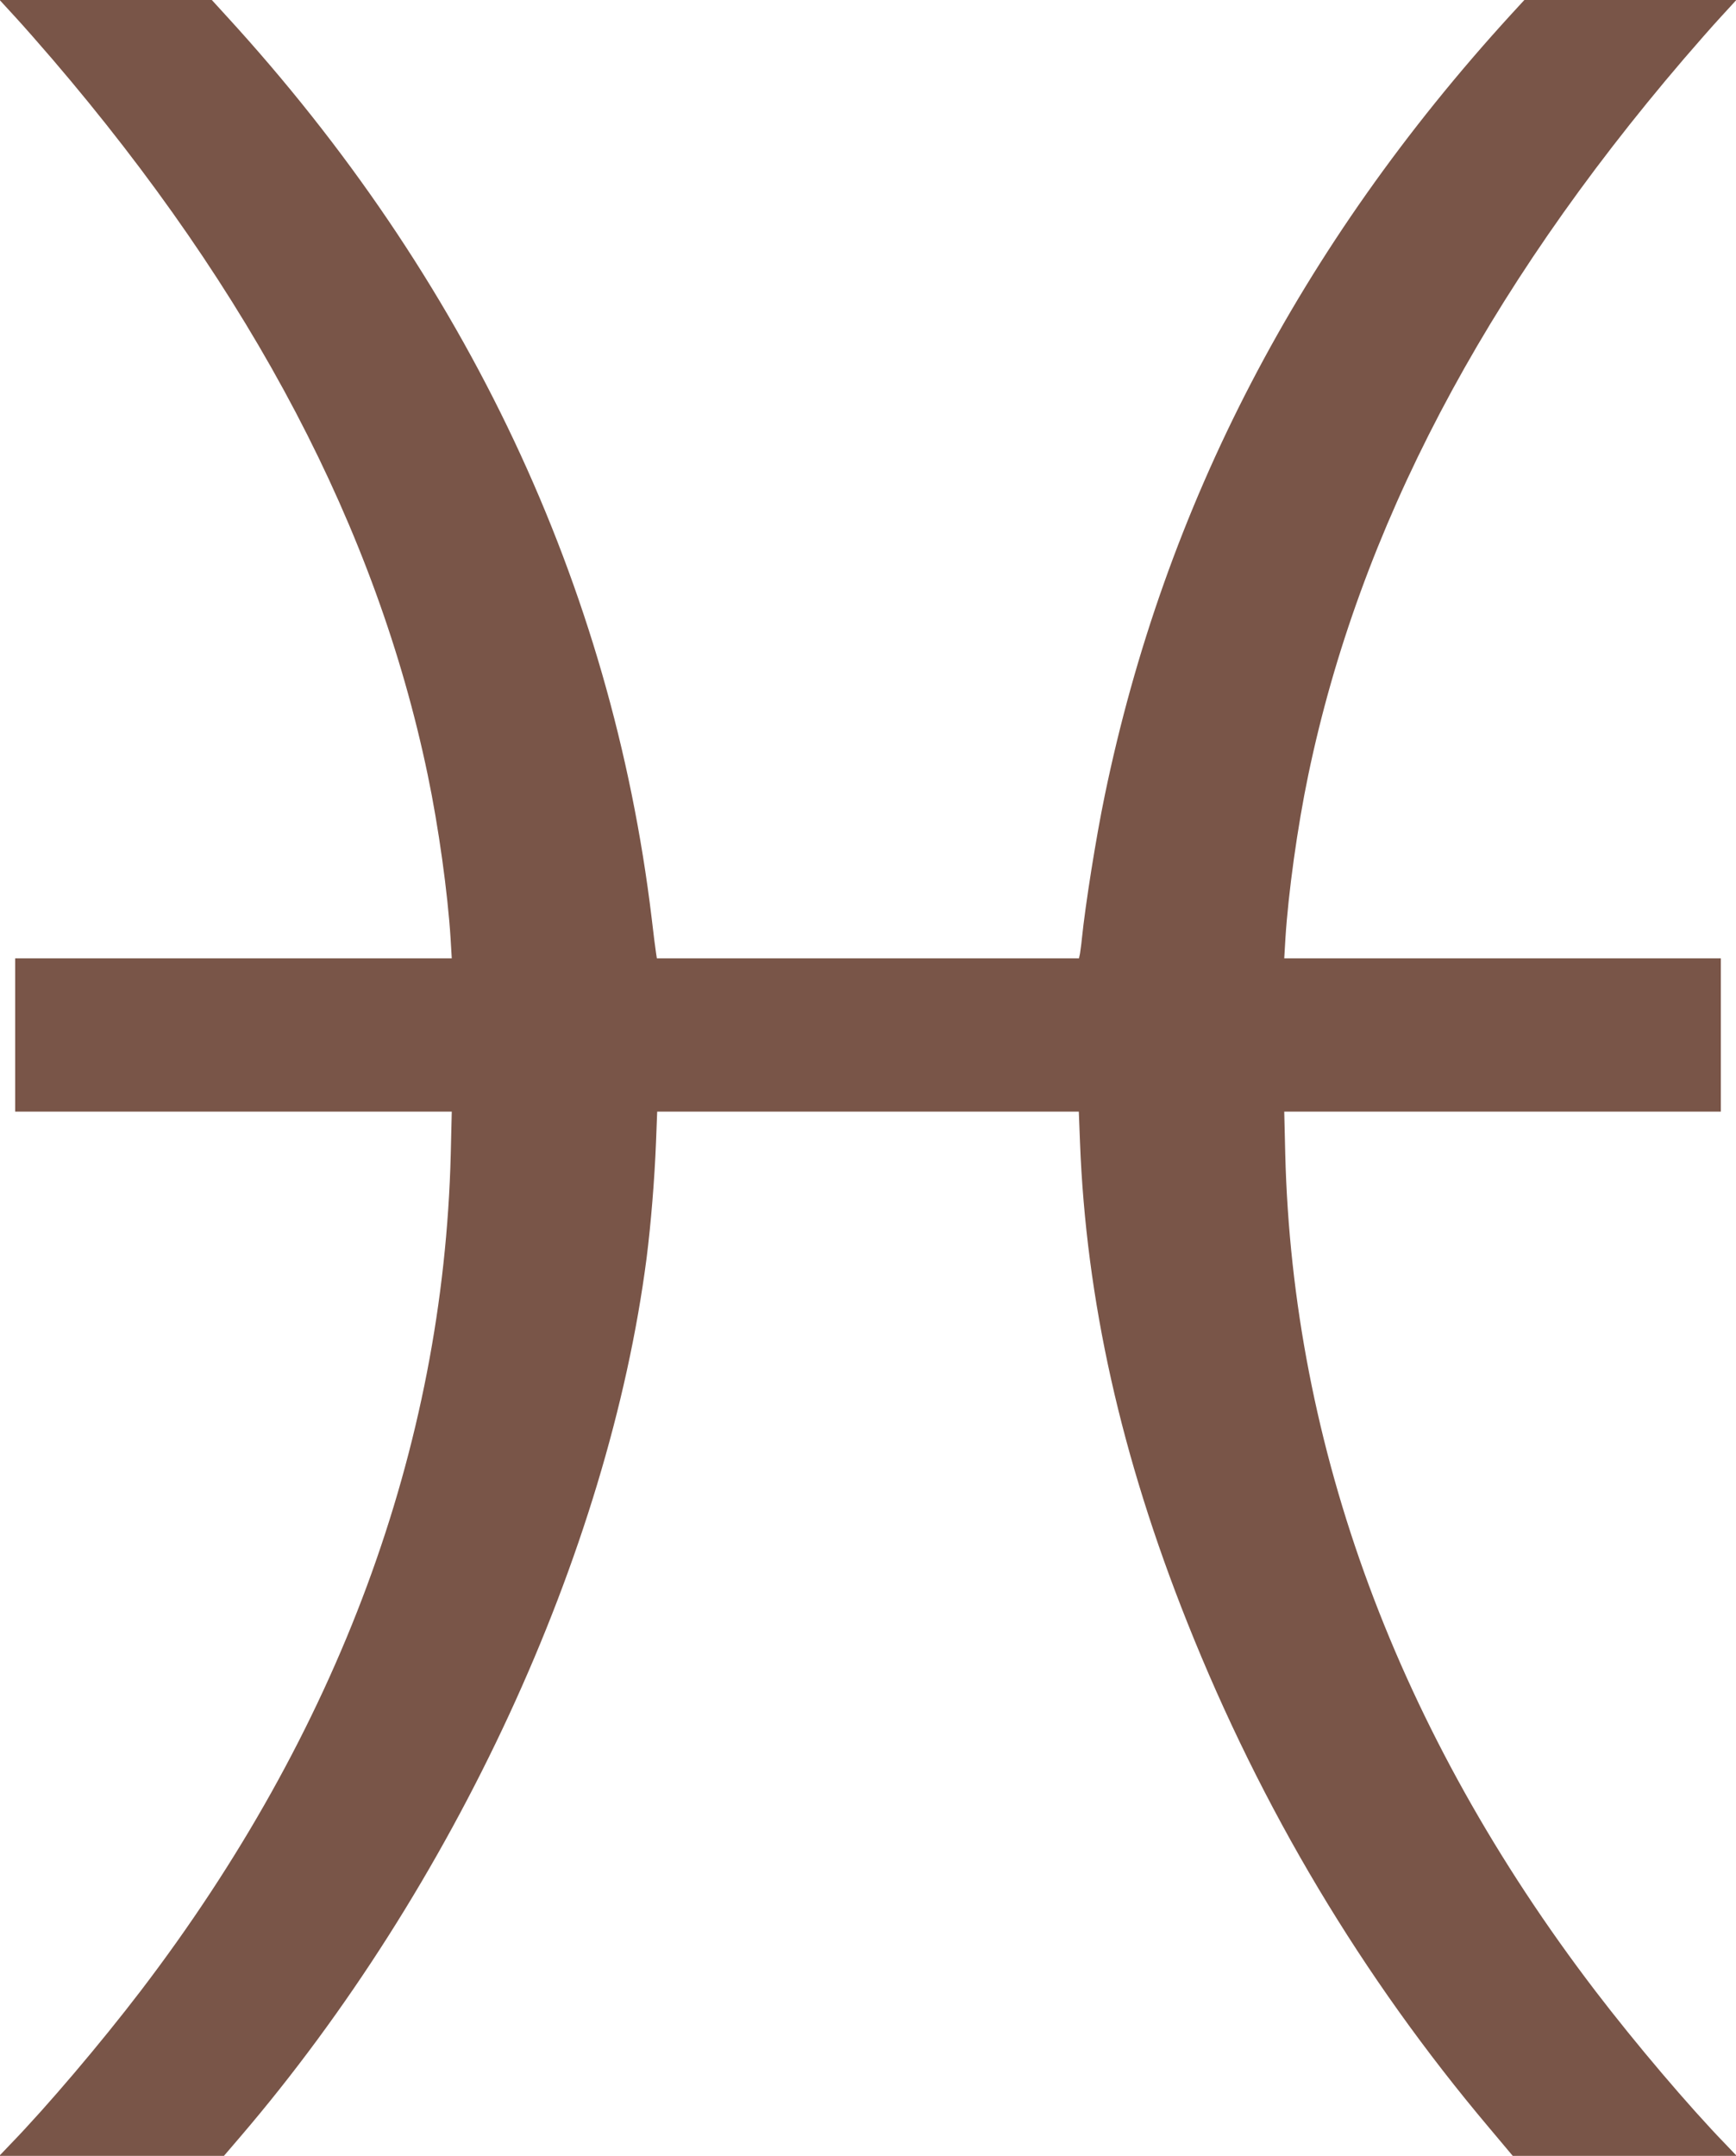 <?xml version="1.0" standalone="no"?>
<!DOCTYPE svg PUBLIC "-//W3C//DTD SVG 20010904//EN"
 "http://www.w3.org/TR/2001/REC-SVG-20010904/DTD/svg10.dtd">
<svg version="1.0" xmlns="http://www.w3.org/2000/svg"
 width="1031pt" height="1280pt" viewBox="0 0 1031 1280"
 preserveAspectRatio="xMidYMid meet">
<g transform="translate(0,1280) scale(0.1,-0.1)"
fill="#795548" stroke="none">
<path d="M87 12703 c50 -54 150 -168 223 -253 1188 -1387 1927 -2795 2230
-4250 65 -311 119 -702 136 -972 l7 -118 -1297 0 -1296 0 0 -455 0 -455 1297
0 1296 0 -6 -252 c-44 -1746 -669 -3433 -1841 -4968 -240 -314 -557 -687 -775
-912 l-65 -68 667 0 667 0 96 112 c1269 1481 2187 3466 2414 5218 26 205 47
463 56 688 l7 182 1252 0 1252 0 7 -182 c36 -934 243 -1863 638 -2853 440
-1104 1037 -2103 1790 -2996 l142 -169 665 0 665 0 -65 68 c-218 225 -535 598
-775 912 -1172 1535 -1797 3222 -1841 4968 l-6 252 1296 0 1297 0 0 455 0 455
-1296 0 -1297 0 7 118 c17 270 71 661 136 972 303 1455 1042 2863 2230 4250
73 85 173 199 223 253 l89 97 -629 0 -630 0 -80 -87 c-1253 -1371 -2056 -2914
-2412 -4636 -51 -245 -115 -646 -136 -852 -3 -33 -9 -72 -11 -87 l-6 -28
-1253 0 -1254 0 -5 33 c-3 17 -15 111 -26 207 -238 1973 -1100 3801 -2528
5358 l-84 92 -630 0 -630 0 89 -97z"/>
</g>
</svg>
